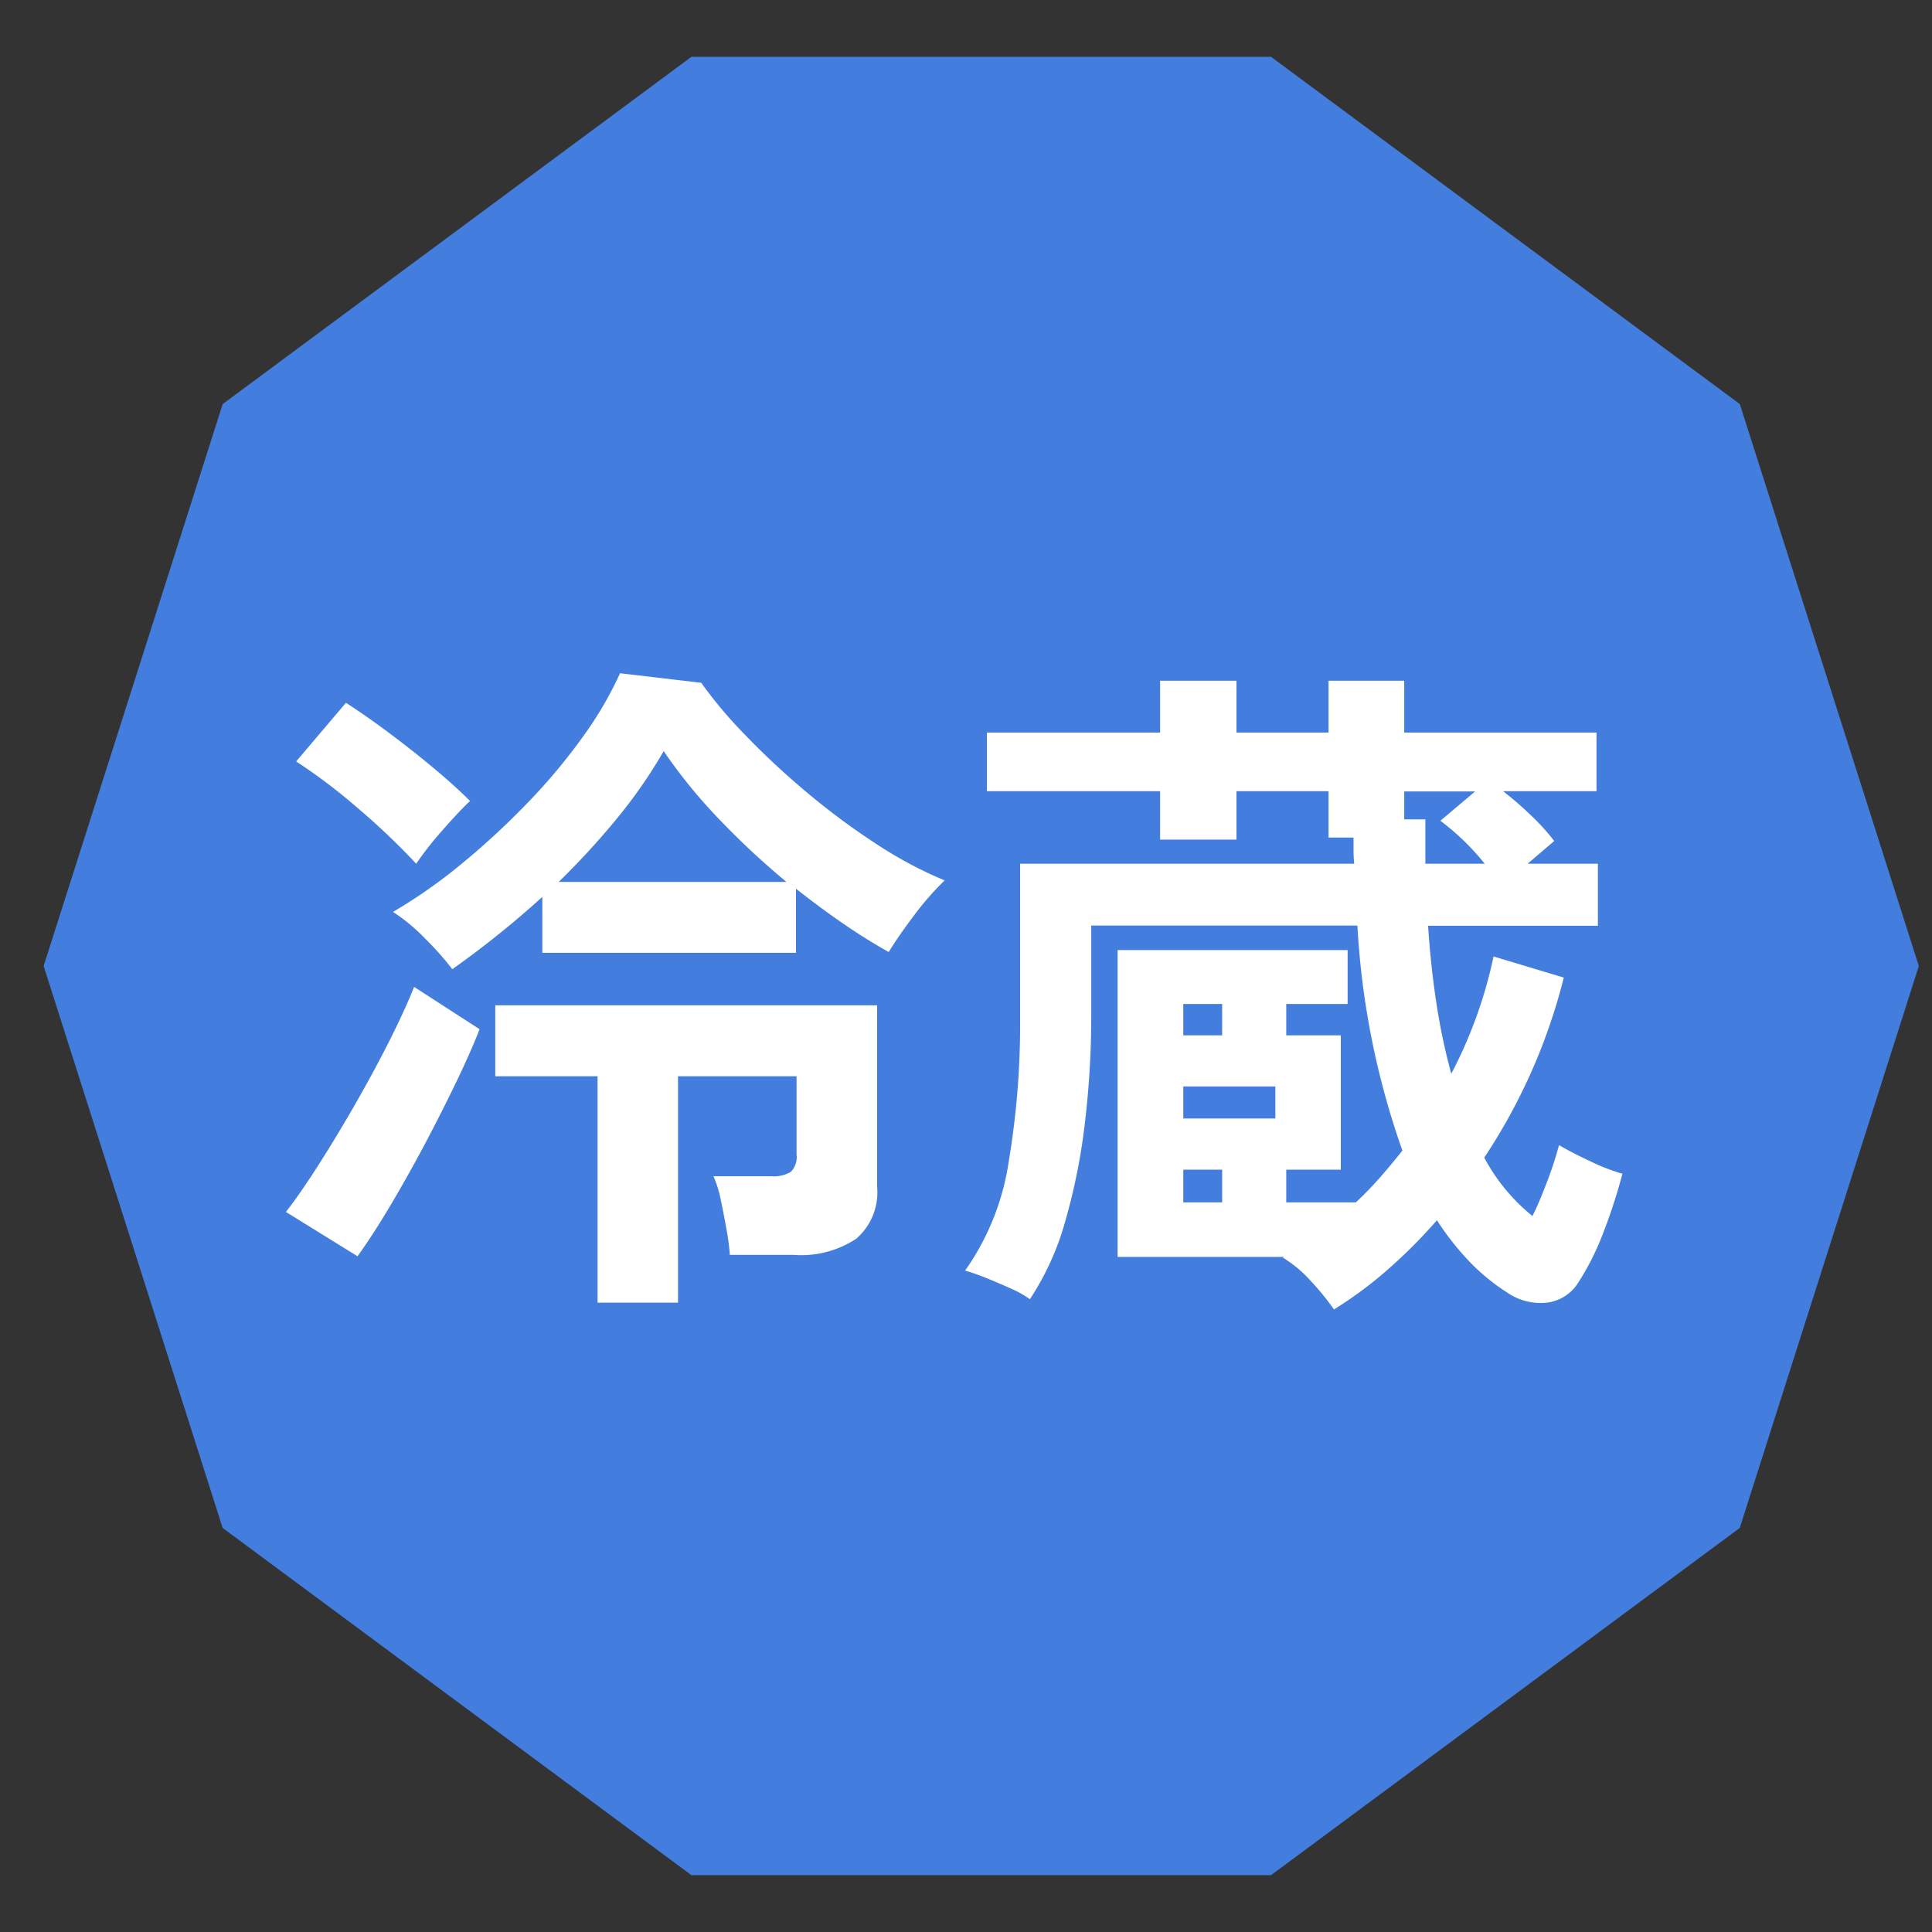 <svg xmlns="http://www.w3.org/2000/svg" xmlns:xlink="http://www.w3.org/1999/xlink" width="34" height="34" viewBox="0 0 34 34">
  <rect x="0" y="0" width="34" height="34" fill="#333333" stroke="none"/>
  <defs>
    <clipPath id="clip-path">
      <rect id="長方形_4678" data-name="長方形 4678" width="34" height="34" transform="translate(725.232 1613)" fill="#fff" stroke="#707070" stroke-width="1"/>
    </clipPath>
  </defs>
  <g id="冷蔵" transform="translate(-725.232 -1613)">
    <g id="マスクグループ_11393" data-name="マスクグループ 11393" clip-path="url(#clip-path)">
      <path id="多角形_1" data-name="多角形 1" d="M21.6,0l8.25,6.111L33,16l-3.151,9.889L21.6,32H11.4l-8.25-6.111L0,16,3.151,6.111,11.4,0Z" transform="translate(726 1614)" fill="#437ede"/>
      <path id="パス_5292" data-name="パス 5292" d="M-8.808-4.944a5.28,5.28,0,0,0-.486-.546,3.217,3.217,0,0,0-.558-.462,9.1,9.1,0,0,0,1.2-.84A13.667,13.667,0,0,0-7.5-7.854a10.337,10.337,0,0,0,.978-1.164,6.5,6.5,0,0,0,.666-1.134l1.428.168a7.855,7.855,0,0,0,.75.894,13.791,13.791,0,0,0,1.068,1,12.413,12.413,0,0,0,1.236.924,7.321,7.321,0,0,0,1.23.66,5.1,5.1,0,0,0-.54.618q-.276.366-.444.642-.408-.228-.816-.51T-2.76-6.36v1.128H-7.224v-.984A16.706,16.706,0,0,1-8.808-4.944ZM-6.252.924V-3.06h-1.8V-4.308h6.72v3.192A1.081,1.081,0,0,1-1.7-.2,1.76,1.76,0,0,1-2.8.084H-3.924a4,4,0,0,0-.06-.456q-.048-.264-.1-.516A1.988,1.988,0,0,0-4.212-1.3h1.02a.574.574,0,0,0,.342-.078.369.369,0,0,0,.1-.306V-3.06H-4.836V.924ZM-10.476.108l-1.26-.78q.252-.324.57-.822t.642-1.062q.324-.564.6-1.11t.444-.966l1.152.744q-.156.4-.408.924t-.552,1.092q-.3.564-.606,1.08T-10.476.108Zm3.54-6.588h4.008A13.869,13.869,0,0,1-4.128-7.6a9.16,9.16,0,0,1-.96-1.182,8.672,8.672,0,0,1-.81,1.17A13.647,13.647,0,0,1-6.936-6.48ZM-9.444-6.8a12.151,12.151,0,0,0-1.02-.972A10.1,10.1,0,0,0-11.556-8.6l.876-1.032q.372.24.78.546t.774.612q.366.306.63.57-.192.18-.486.516A5.878,5.878,0,0,0-9.444-6.8ZM6.708,1.044a4.639,4.639,0,0,0-.4-.492,2.2,2.2,0,0,0-.5-.42L5.832.12H2.9v-5.4H6.948v.948H5.868v.552h.96v2.364h-.96V-.84H7.092q.216-.2.42-.432t.4-.48a14.176,14.176,0,0,1-.792-3.96H2.436v1.584A15.769,15.769,0,0,1,2.322-2.22,10.642,10.642,0,0,1,1.974-.492,4.823,4.823,0,0,1,1.356.864a1.75,1.75,0,0,0-.33-.186Q.8.576.576.486A3.7,3.7,0,0,0,.216.36,4.447,4.447,0,0,0,.984-1.56a14.54,14.54,0,0,0,.2-2.508V-6.8h5.88q-.012-.12-.012-.234V-7.26H6.612v-.816H4.992v.852H3.648v-.852H.6V-9.108H3.648v-.912H4.992v.912h1.62v-.912H7.944v.912h3.384v1.032H9.684a5.871,5.871,0,0,1,.51.444,3.864,3.864,0,0,1,.39.432l-.468.4h1.236v1.092H8.364q.048.732.15,1.386a10.842,10.842,0,0,0,.258,1.218,7.968,7.968,0,0,0,.744-2.064l1.236.372a10.191,10.191,0,0,1-1.4,3.168A3.345,3.345,0,0,0,10.2-.6q.1-.192.24-.558a6.025,6.025,0,0,0,.228-.69q.2.12.546.282a3.445,3.445,0,0,0,.57.222,9.815,9.815,0,0,1-.372,1.128,4.688,4.688,0,0,1-.4.78.762.762,0,0,1-.552.36,1.039,1.039,0,0,1-.708-.18A3.584,3.584,0,0,1,9.09.2a4.816,4.816,0,0,1-.57-.726A9.077,9.077,0,0,1,7.668.33,7.108,7.108,0,0,1,6.708,1.044ZM8.316-6.8H9.36a4.292,4.292,0,0,0-.78-.756l.612-.516H7.944v.492h.372ZM4.056-2.316h1.62V-2.88H4.056Zm0,1.476H4.74v-.576H4.056Zm0-2.94H4.74v-.552H4.056Z" transform="translate(742 1635)" fill="#fff"/>
    </g>
  </g>
</svg>

